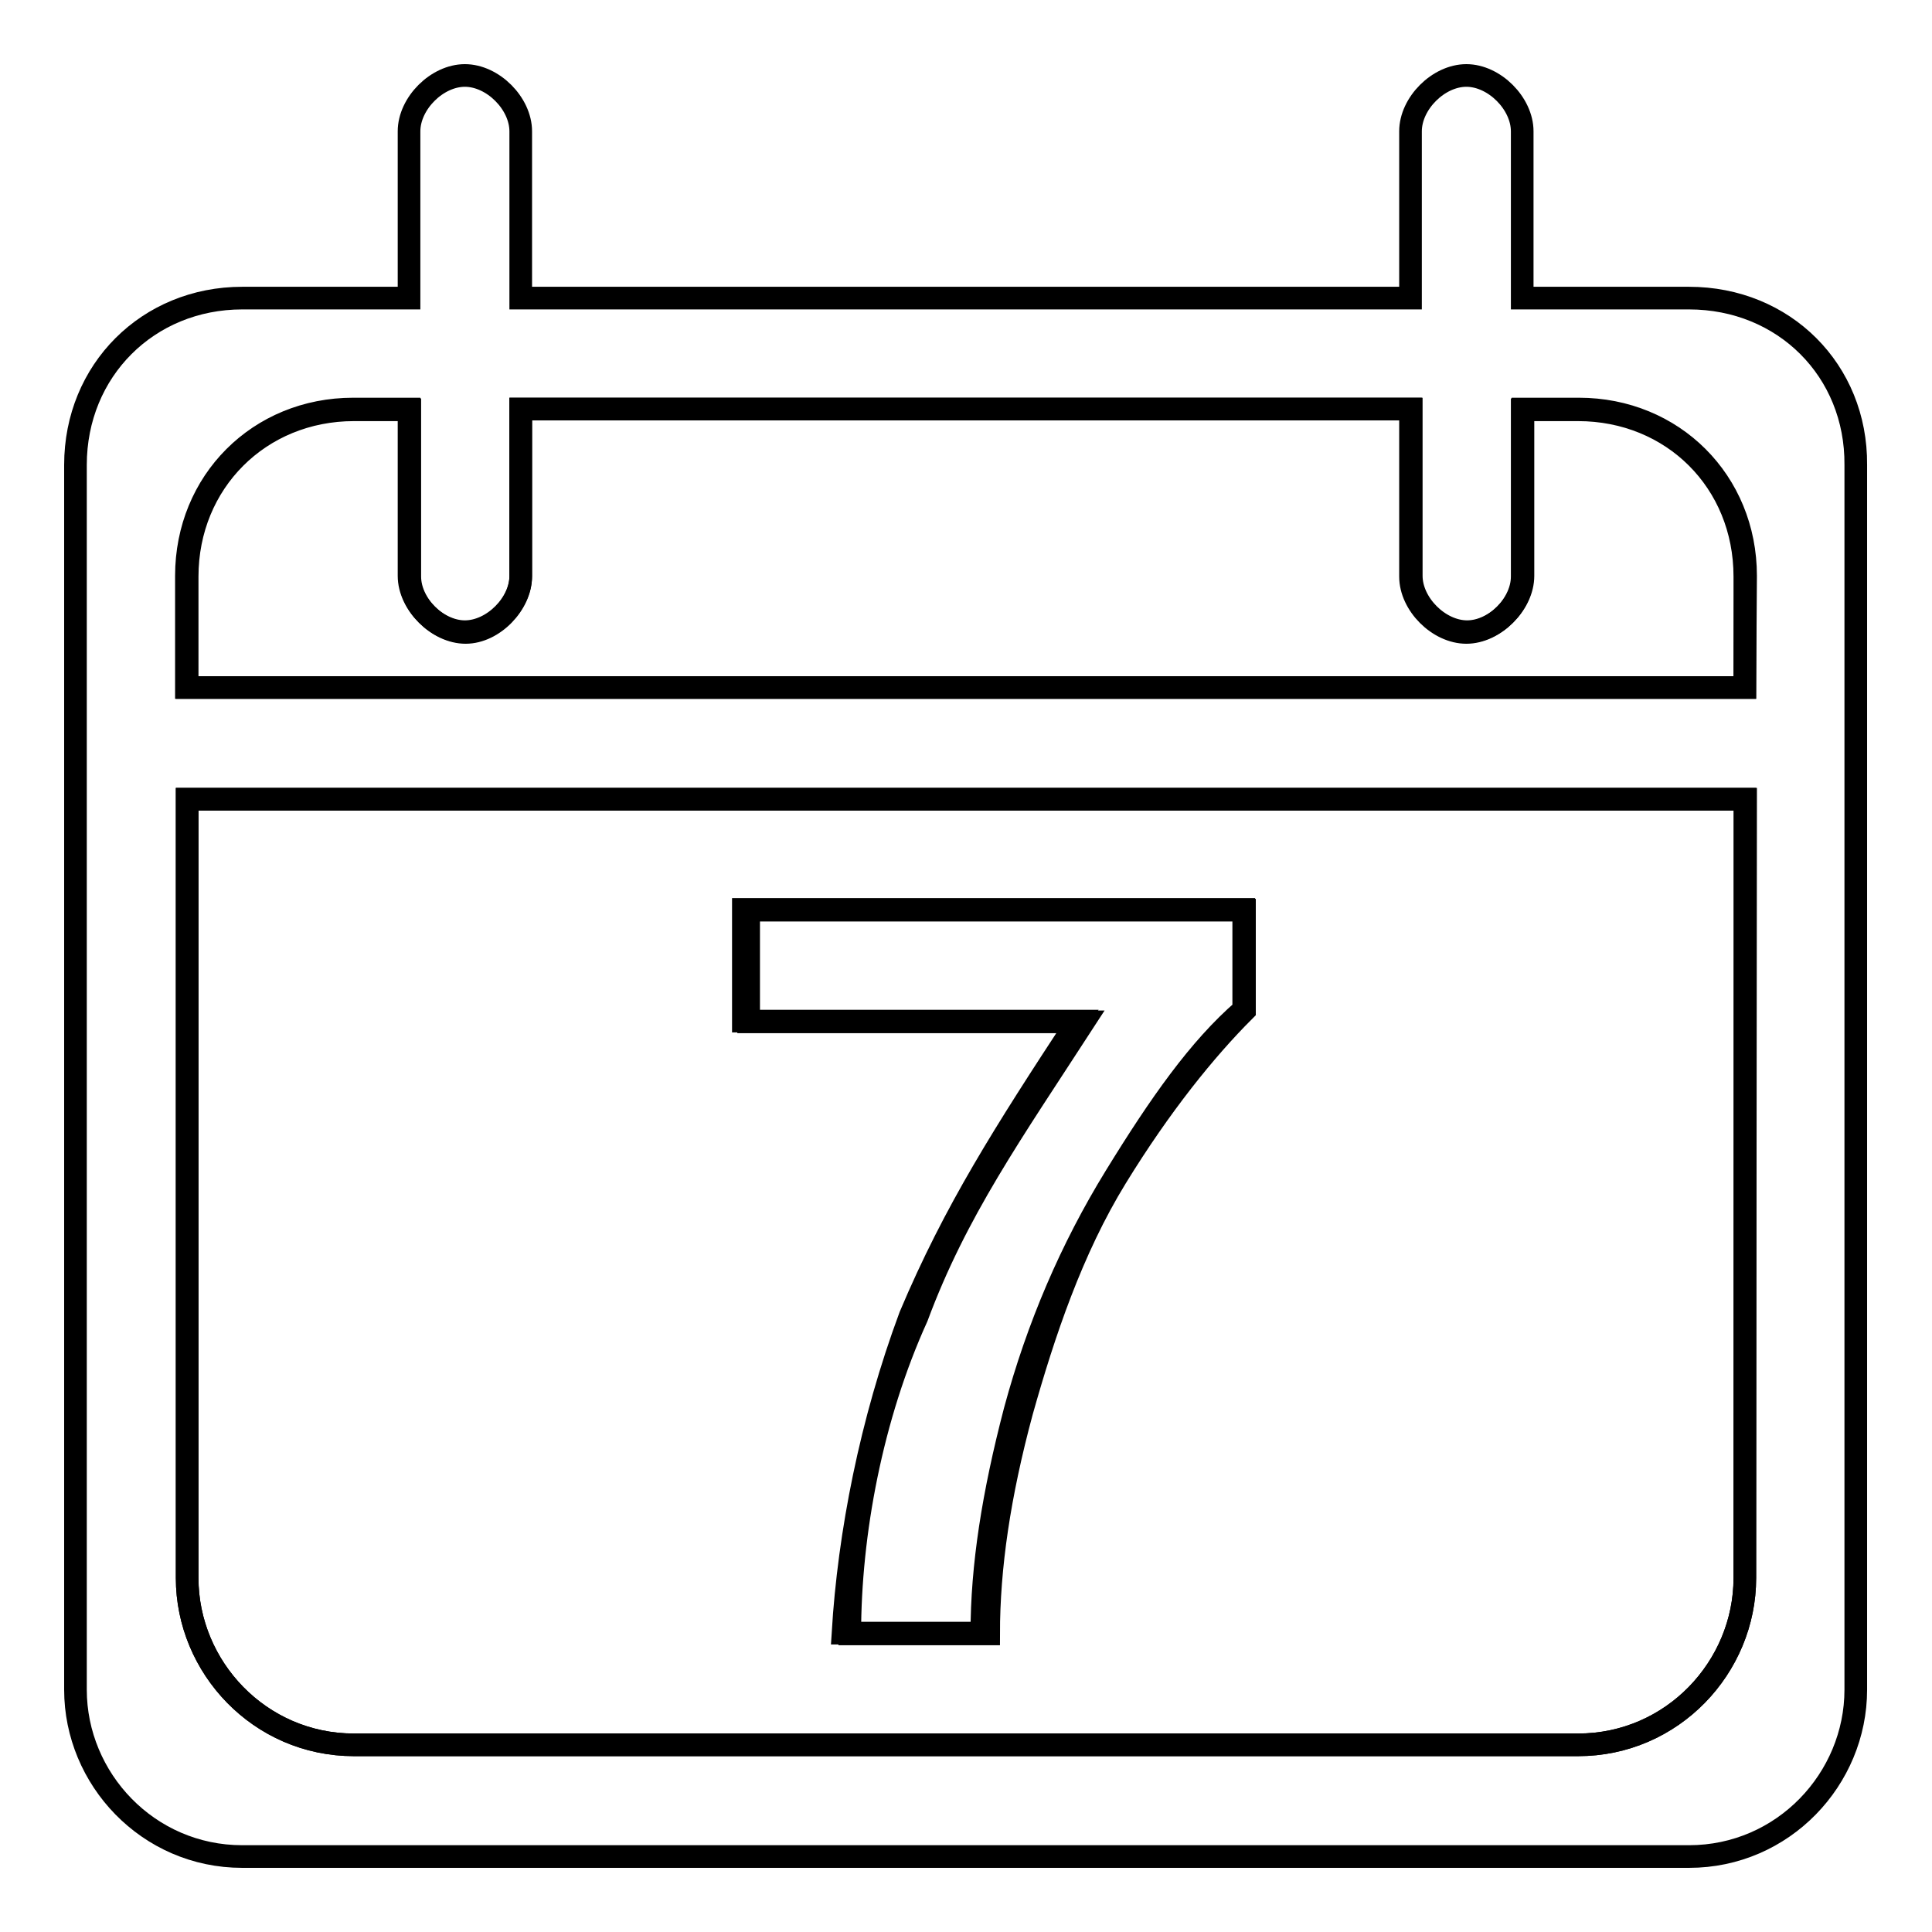 <?xml version="1.0" encoding="utf-8"?>
<!-- Svg Vector Icons : http://www.onlinewebfonts.com/icon -->
<!DOCTYPE svg PUBLIC "-//W3C//DTD SVG 1.1//EN" "http://www.w3.org/Graphics/SVG/1.1/DTD/svg11.dtd">
<svg version="1.1" xmlns="http://www.w3.org/2000/svg" xmlns:xlink="http://www.w3.org/1999/xlink" x="0px" y="0px" viewBox="0 0 256 256" enable-background="new 0 0 256 256" xml:space="preserve">
<g><g><path stroke-width="3" fill-opacity="0" stroke="#000000"  d="M24.8,209.1c0,11.8,9.6,22.1,22.1,22.1h162.2c12.5,0,22.1-10.3,22.1-22.1V105.9H24.8V209.1z M98.5,120.6h66.4v13.3c-5.2,5.2-11.1,12.5-17,22.1c-5.9,9.6-9.6,20.7-12.5,31c-3,11.1-4.4,20.7-4.4,29.5h-18.4c0-13.3,2.9-28.8,8.9-42c5.2-14,12.5-24.3,22.1-39.1H99.2v-14.8L98.5,120.6L98.5,120.6z"/><path stroke-width="3" fill-opacity="0" stroke="#000000"  d="M209.1,54.3h-7.4v22.1c0,3.7-3.7,7.4-7.4,7.4c-3.7,0-7.4-3.7-7.4-7.4V54.2H69v22.1c0,3.7-3.7,7.4-7.4,7.4s-7.4-3.7-7.4-7.4V54.2h-7.4c-12.5,0-22.1,9.6-22.1,22.1v14.8h206.5V76.4C231.2,63.8,221.6,54.3,209.1,54.3z"/><path stroke-width="3" fill-opacity="0" stroke="#000000"  d="M223.8,39.5h-22.1V17.4c0-3.7-3.7-7.4-7.4-7.4c-3.7,0-7.4,3.7-7.4,7.4v22.1H69V17.4c0-3.7-3.7-7.4-7.4-7.4s-7.4,3.7-7.4,7.4v22.1H32.1C19.6,39.5,10,49.1,10,61.6v29.5v14.8v118c0,11.8,9.6,22.1,22.1,22.1h191.7c12.5,0,22.1-10.3,22.1-22.1v-118V91.1V61.6C246,49.1,236.4,39.5,223.8,39.5z M231.2,209.1c0,11.8-9.6,22.1-22.1,22.1H46.9c-12.5,0-22.1-10.3-22.1-22.1V105.9h206.5L231.2,209.1L231.2,209.1z M231.2,91.1H24.8V76.4c0-12.5,9.6-22.1,22.1-22.1h7.4v22.1c0,3.7,3.7,7.4,7.4,7.4S69,80,69,76.4V54.2h118v22.1c0,3.7,3.7,7.4,7.4,7.4c3.7,0,7.4-3.7,7.4-7.4V54.2h7.4c12.5,0,22.1,9.6,22.1,22.1L231.2,91.1L231.2,91.1z"/><path stroke-width="3" fill-opacity="0" stroke="#000000"  d="M120.6,174.4c-5.2,14-8.1,28.8-8.9,42h18.4c0-8.9,1.5-18.4,4.4-29.5c3-11.1,7.4-21.4,13.3-31c5.9-9.6,11.1-17,17-22.1v-13.3H98.5v14.8h44.3C133.1,150.1,126.5,160.4,120.6,174.4z"/></g></g>
</svg>